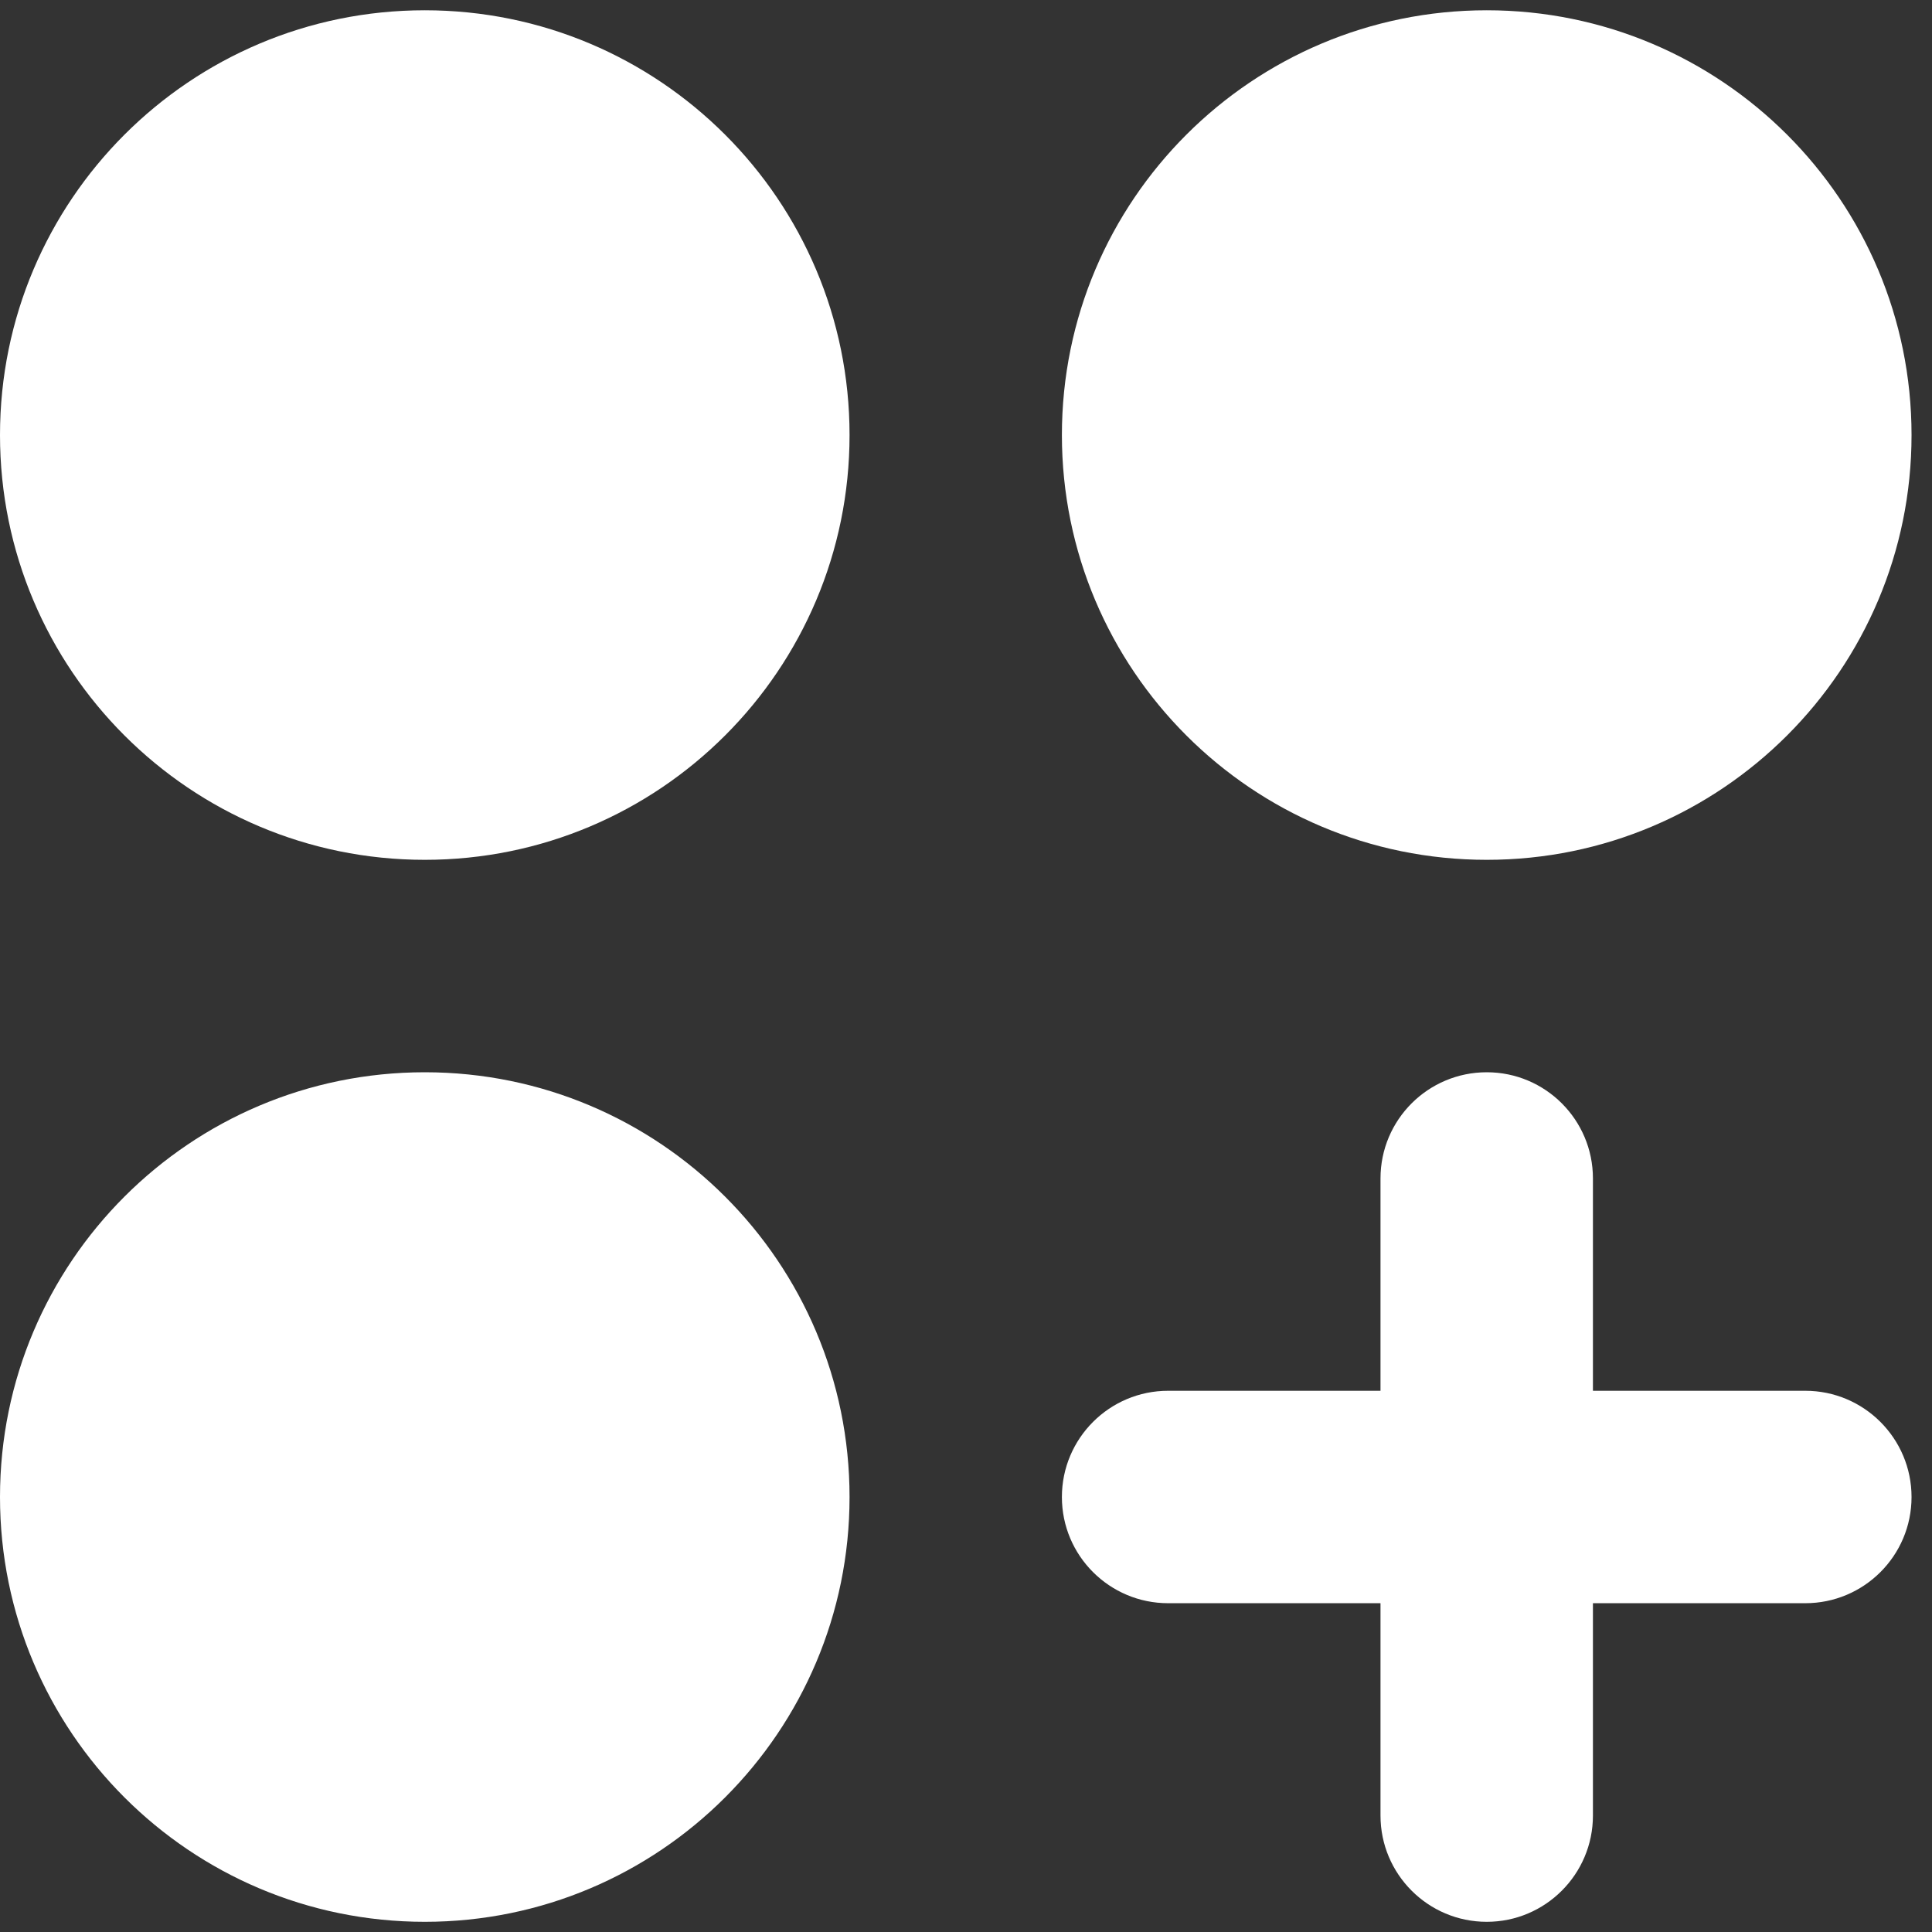 <svg width="22" height="22" viewBox="0 0 22 22" fill="none" xmlns="http://www.w3.org/2000/svg">
<rect x="0" y="0" width="22" height="22" fill="#333333" stroke="none"/>
<g id="&#240;&#159;&#166;&#134; icon &#34;dashboard customize&#34;">
<path id="Vector" d="M0 4.954C0 2.283 2.166 0.117 4.837 0.117C7.508 0.117 9.674 2.283 9.674 4.954C9.674 7.626 7.508 9.791 4.837 9.791C2.166 9.791 0 7.626 0 4.954ZM12.092 4.954C12.092 2.283 14.258 0.117 16.93 0.117C19.601 0.117 21.767 2.283 21.767 4.954C21.767 7.626 19.601 9.791 16.93 9.791C14.258 9.791 12.092 7.626 12.092 4.954ZM0 17.047C0 14.375 2.166 12.21 4.837 12.21C7.508 12.21 9.674 14.375 9.674 17.047C9.674 19.718 7.508 21.884 4.837 21.884C2.166 21.884 0 19.718 0 17.047ZM18.139 13.419C18.139 12.751 17.597 12.21 16.93 12.21C16.262 12.21 15.72 12.751 15.72 13.419V15.837H13.302C12.634 15.837 12.092 16.379 12.092 17.047C12.092 17.715 12.634 18.256 13.302 18.256H15.72V20.674C15.72 21.342 16.262 21.884 16.93 21.884C17.597 21.884 18.139 21.342 18.139 20.674V18.256H20.557C21.225 18.256 21.767 17.715 21.767 17.047C21.767 16.379 21.225 15.837 20.557 15.837H18.139V13.419Z" fill="white"/>
</g>
</svg>
